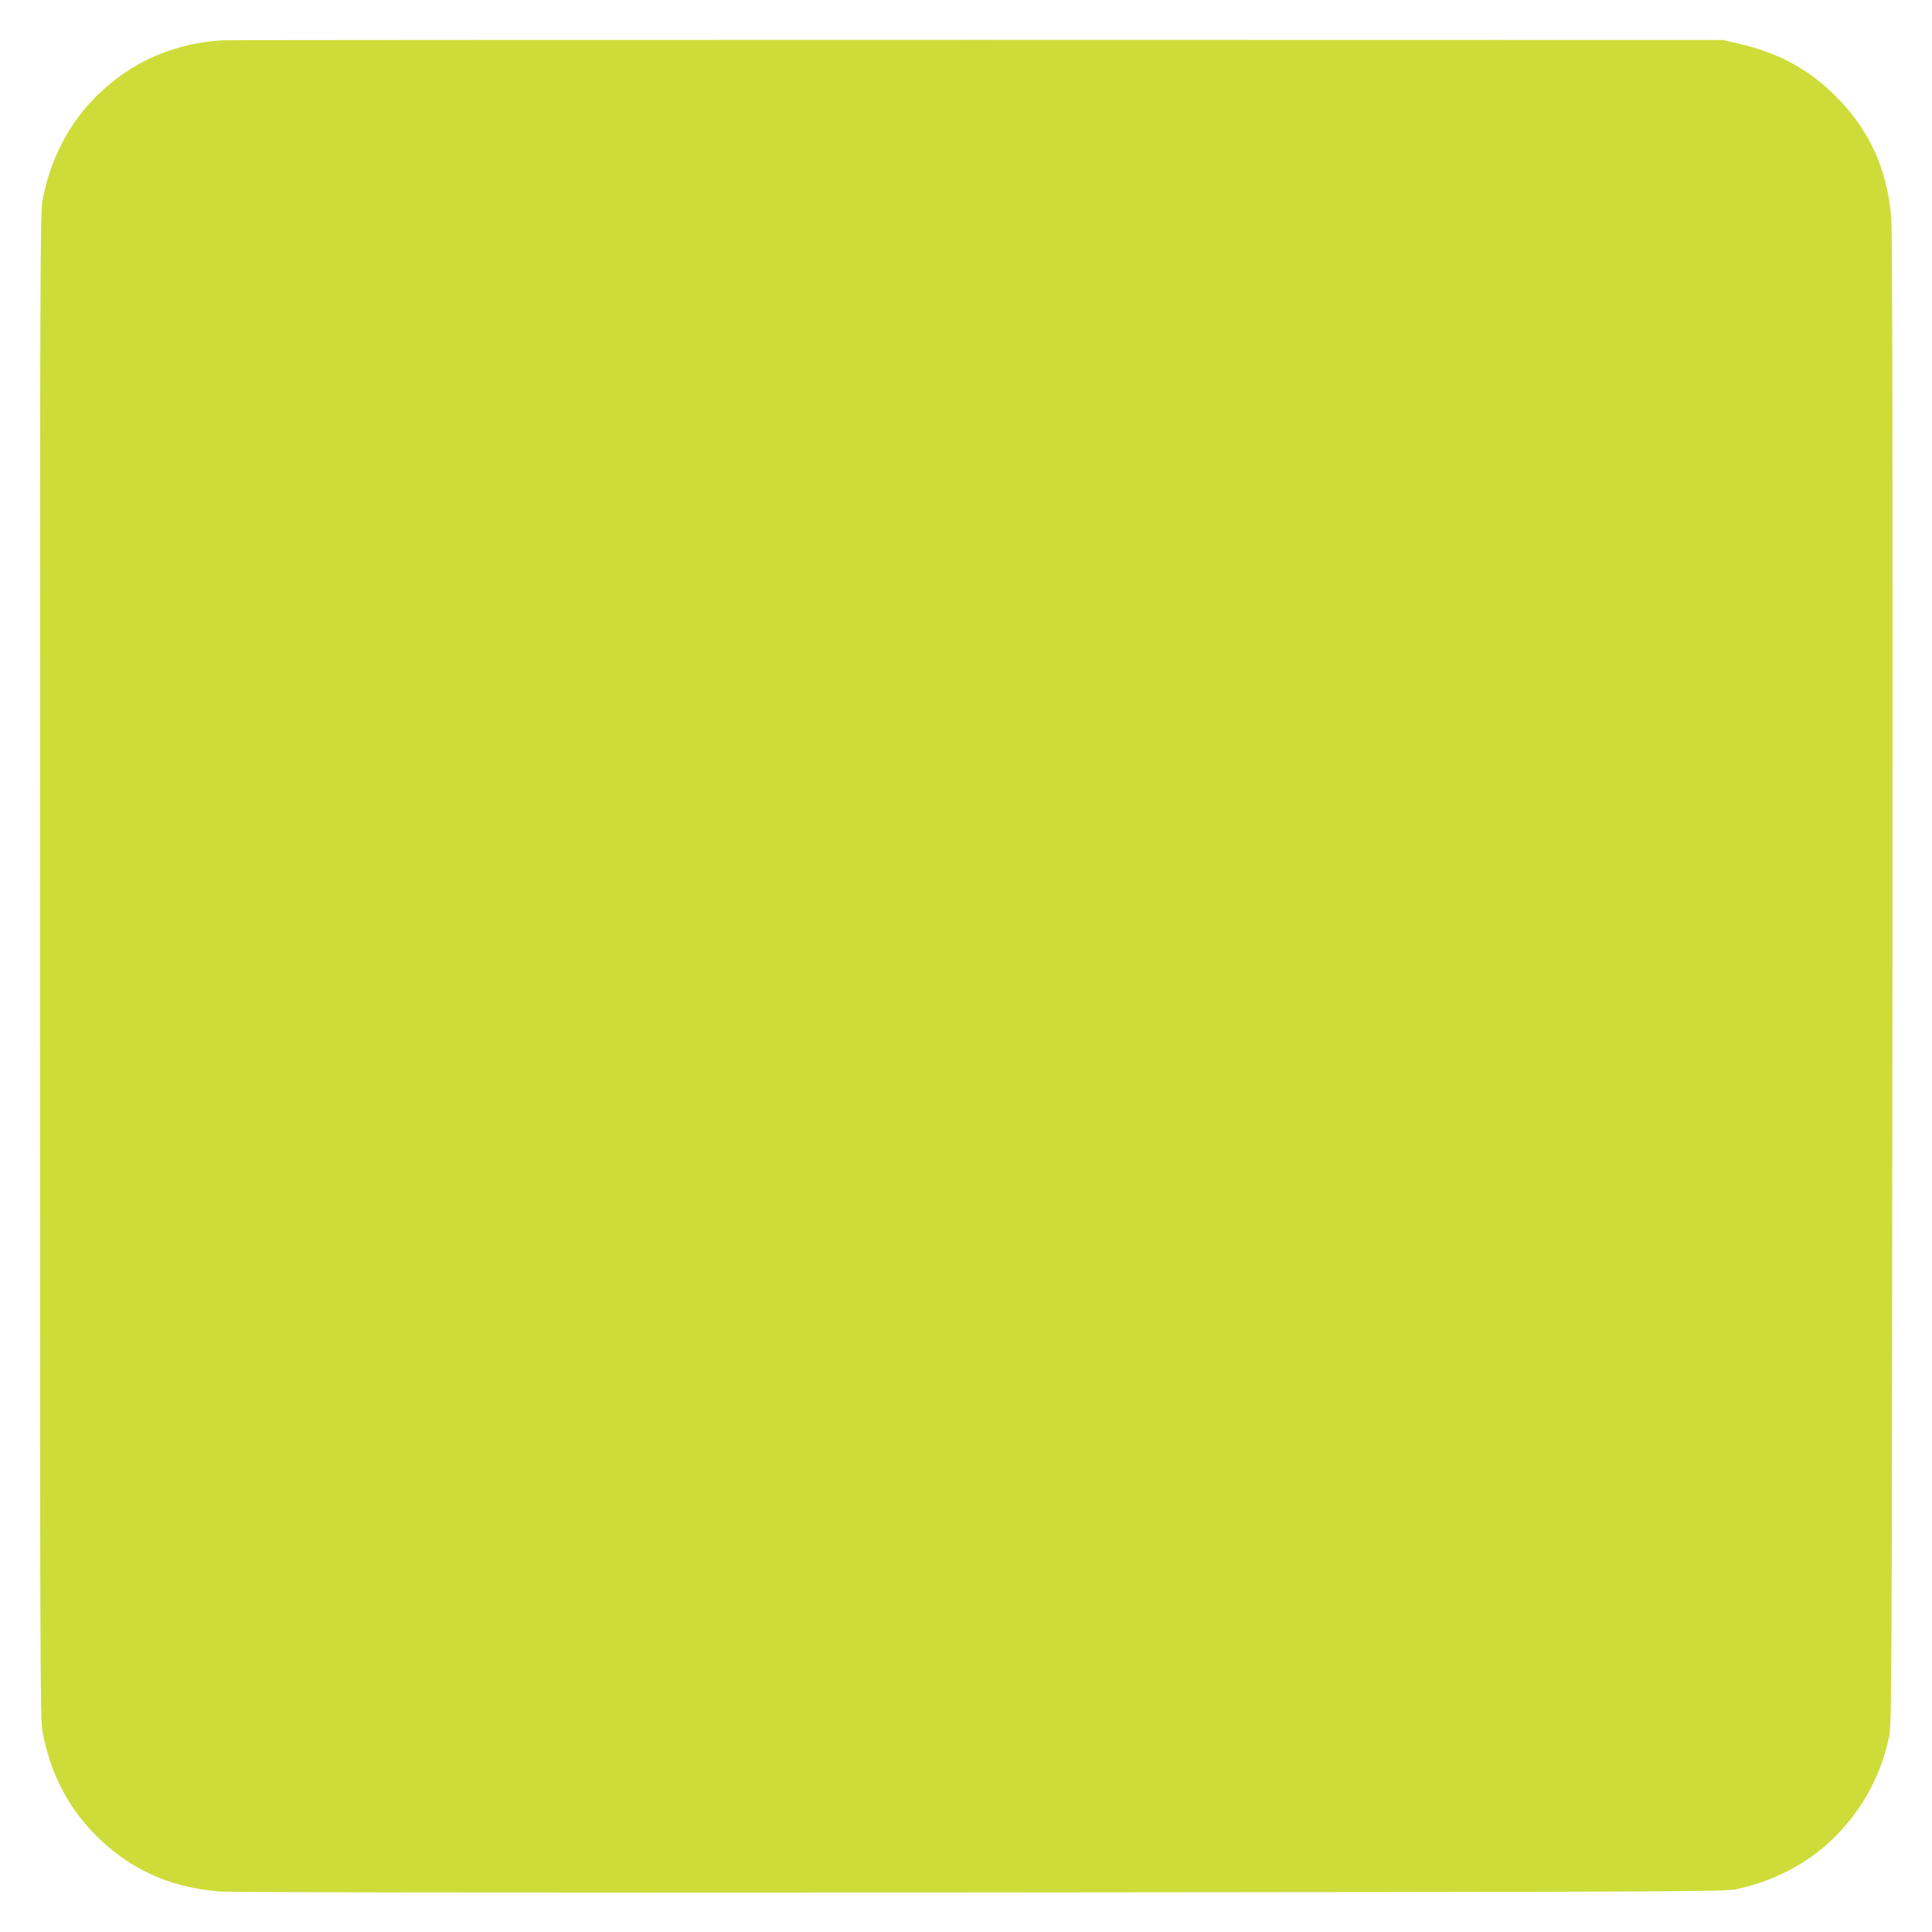 <?xml version="1.0" standalone="no"?>
<!DOCTYPE svg PUBLIC "-//W3C//DTD SVG 20010904//EN"
 "http://www.w3.org/TR/2001/REC-SVG-20010904/DTD/svg10.dtd">
<svg version="1.0" xmlns="http://www.w3.org/2000/svg"
 width="1280pt" height="1280pt" viewBox="0 0 1280 1280"
 preserveAspectRatio="xMidYMid meet">
<g transform="translate(0,1280) scale(0.1,-0.1)"
fill="#cddc39" stroke="none">
<path d="M1475 12533 c-322 -20 -598 -140 -823 -357 -190 -183 -317 -423 -370
-700 -16 -85 -17 -392 -17 -5076 0 -4684 1 -4991 17 -5076 50 -263 161 -483
333 -663 227 -237 498 -364 832 -392 87 -7 1706 -9 5048 -7 4638 4 4925 5
5005 21 254 53 486 175 658 349 187 188 305 409 359 668 16 80 17 366 21 5005
2 3405 0 4960 -8 5051 -26 331 -152 599 -387 825 -178 171 -367 270 -629 331
l-99 23 -4945 1 c-2720 0 -4967 -1 -4995 -3z"/>
</g>
</svg>
